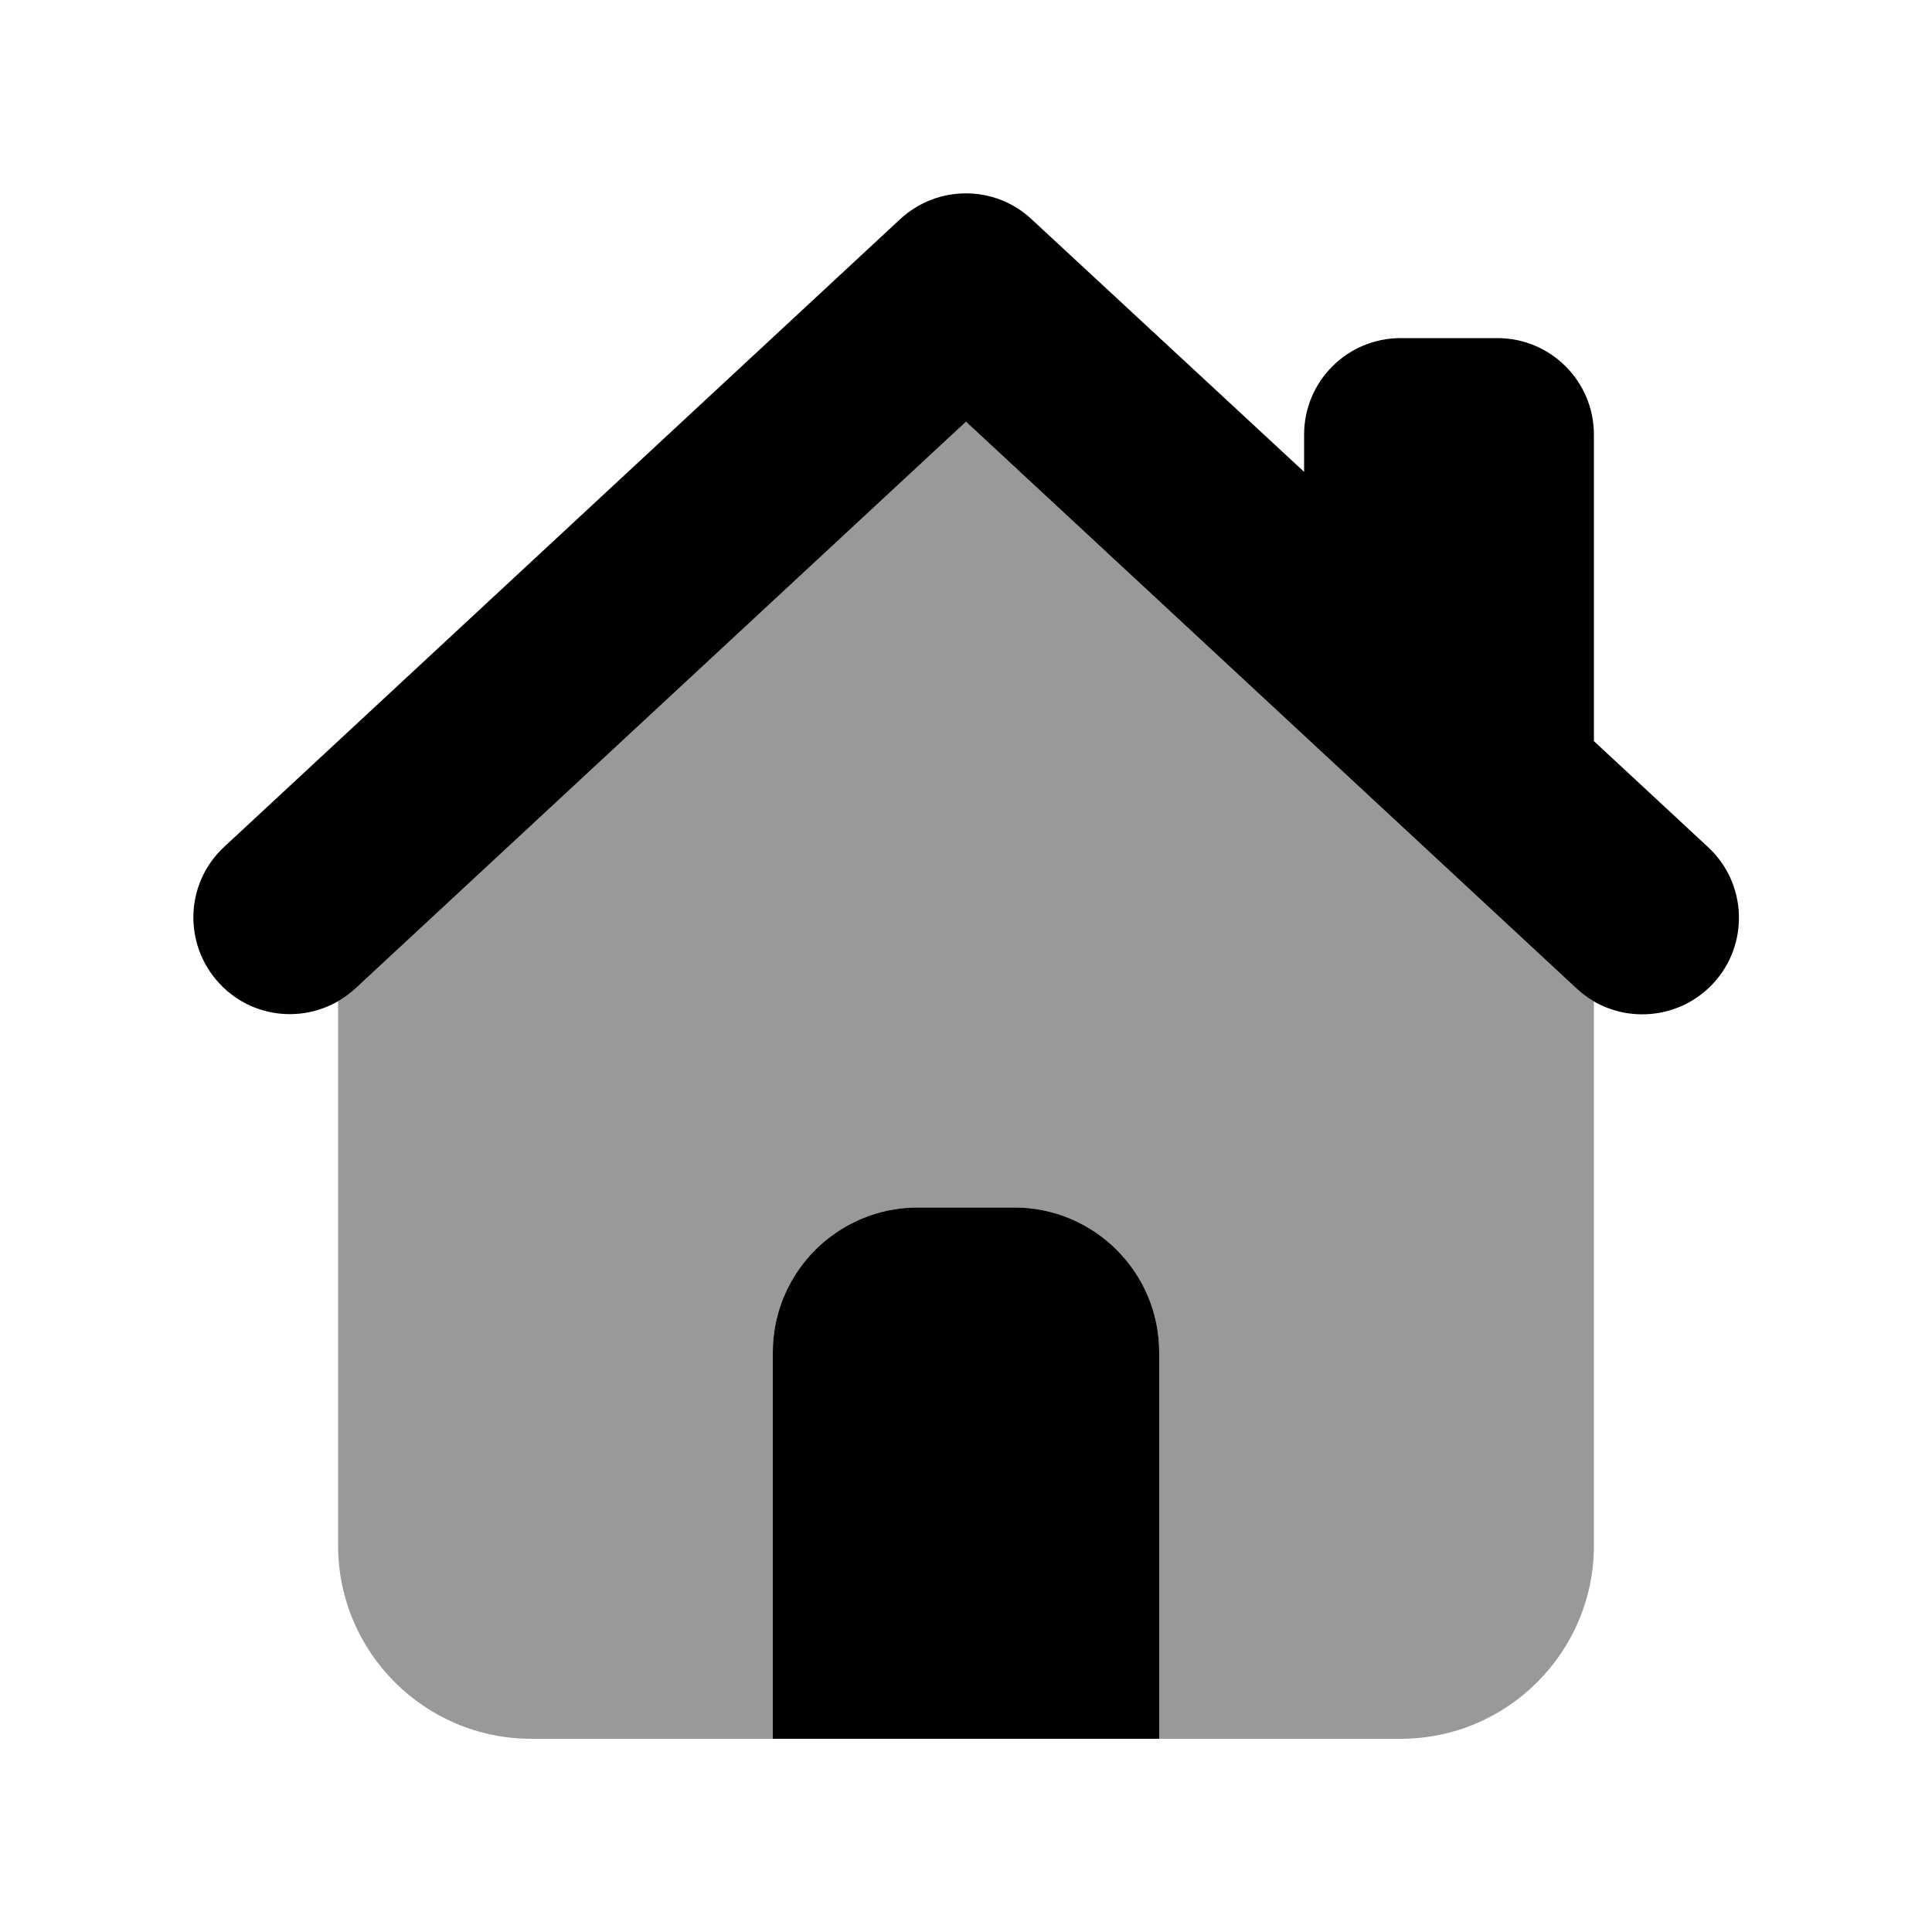 <svg xmlns="http://www.w3.org/2000/svg" viewBox="0 0 640 640"><!--! Font Awesome Pro 7.1.0 by @fontawesome - https://fontawesome.com License - https://fontawesome.com/license (Commercial License) Copyright 2025 Fonticons, Inc. --><path opacity=".4" fill="currentColor" d="M112 331.7C114 330.5 116 329.1 117.8 327.4L320 139.7L522.2 327.4C524 329.1 525.9 330.5 528 331.7L528 512C528 547.3 499.3 576 464 576L384 576L384 448C384 421.5 362.5 400 336 400L304 400C277.5 400 256 421.5 256 448L256 576L176 576C140.7 576 112 547.3 112 512L112 331.7z"/><path fill="currentColor" d="M298.2 72.6C310.5 61.2 329.5 61.2 341.7 72.6L432 156.3L432 144C432 126.3 446.3 112 464 112L496 112C513.7 112 528 126.3 528 144L528 245.5L565.8 280.6C578.8 292.6 579.5 312.9 567.5 325.8C555.5 338.7 535.2 339.5 522.3 327.5L320 139.7L117.8 327.4C104.8 339.4 84.6 338.7 72.6 325.7C60.6 312.7 61.3 292.5 74.3 280.5L298.3 72.5zM256 448C256 421.5 277.5 400 304 400L336 400C362.5 400 384 421.5 384 448L384 576L256 576L256 448z"/></svg>